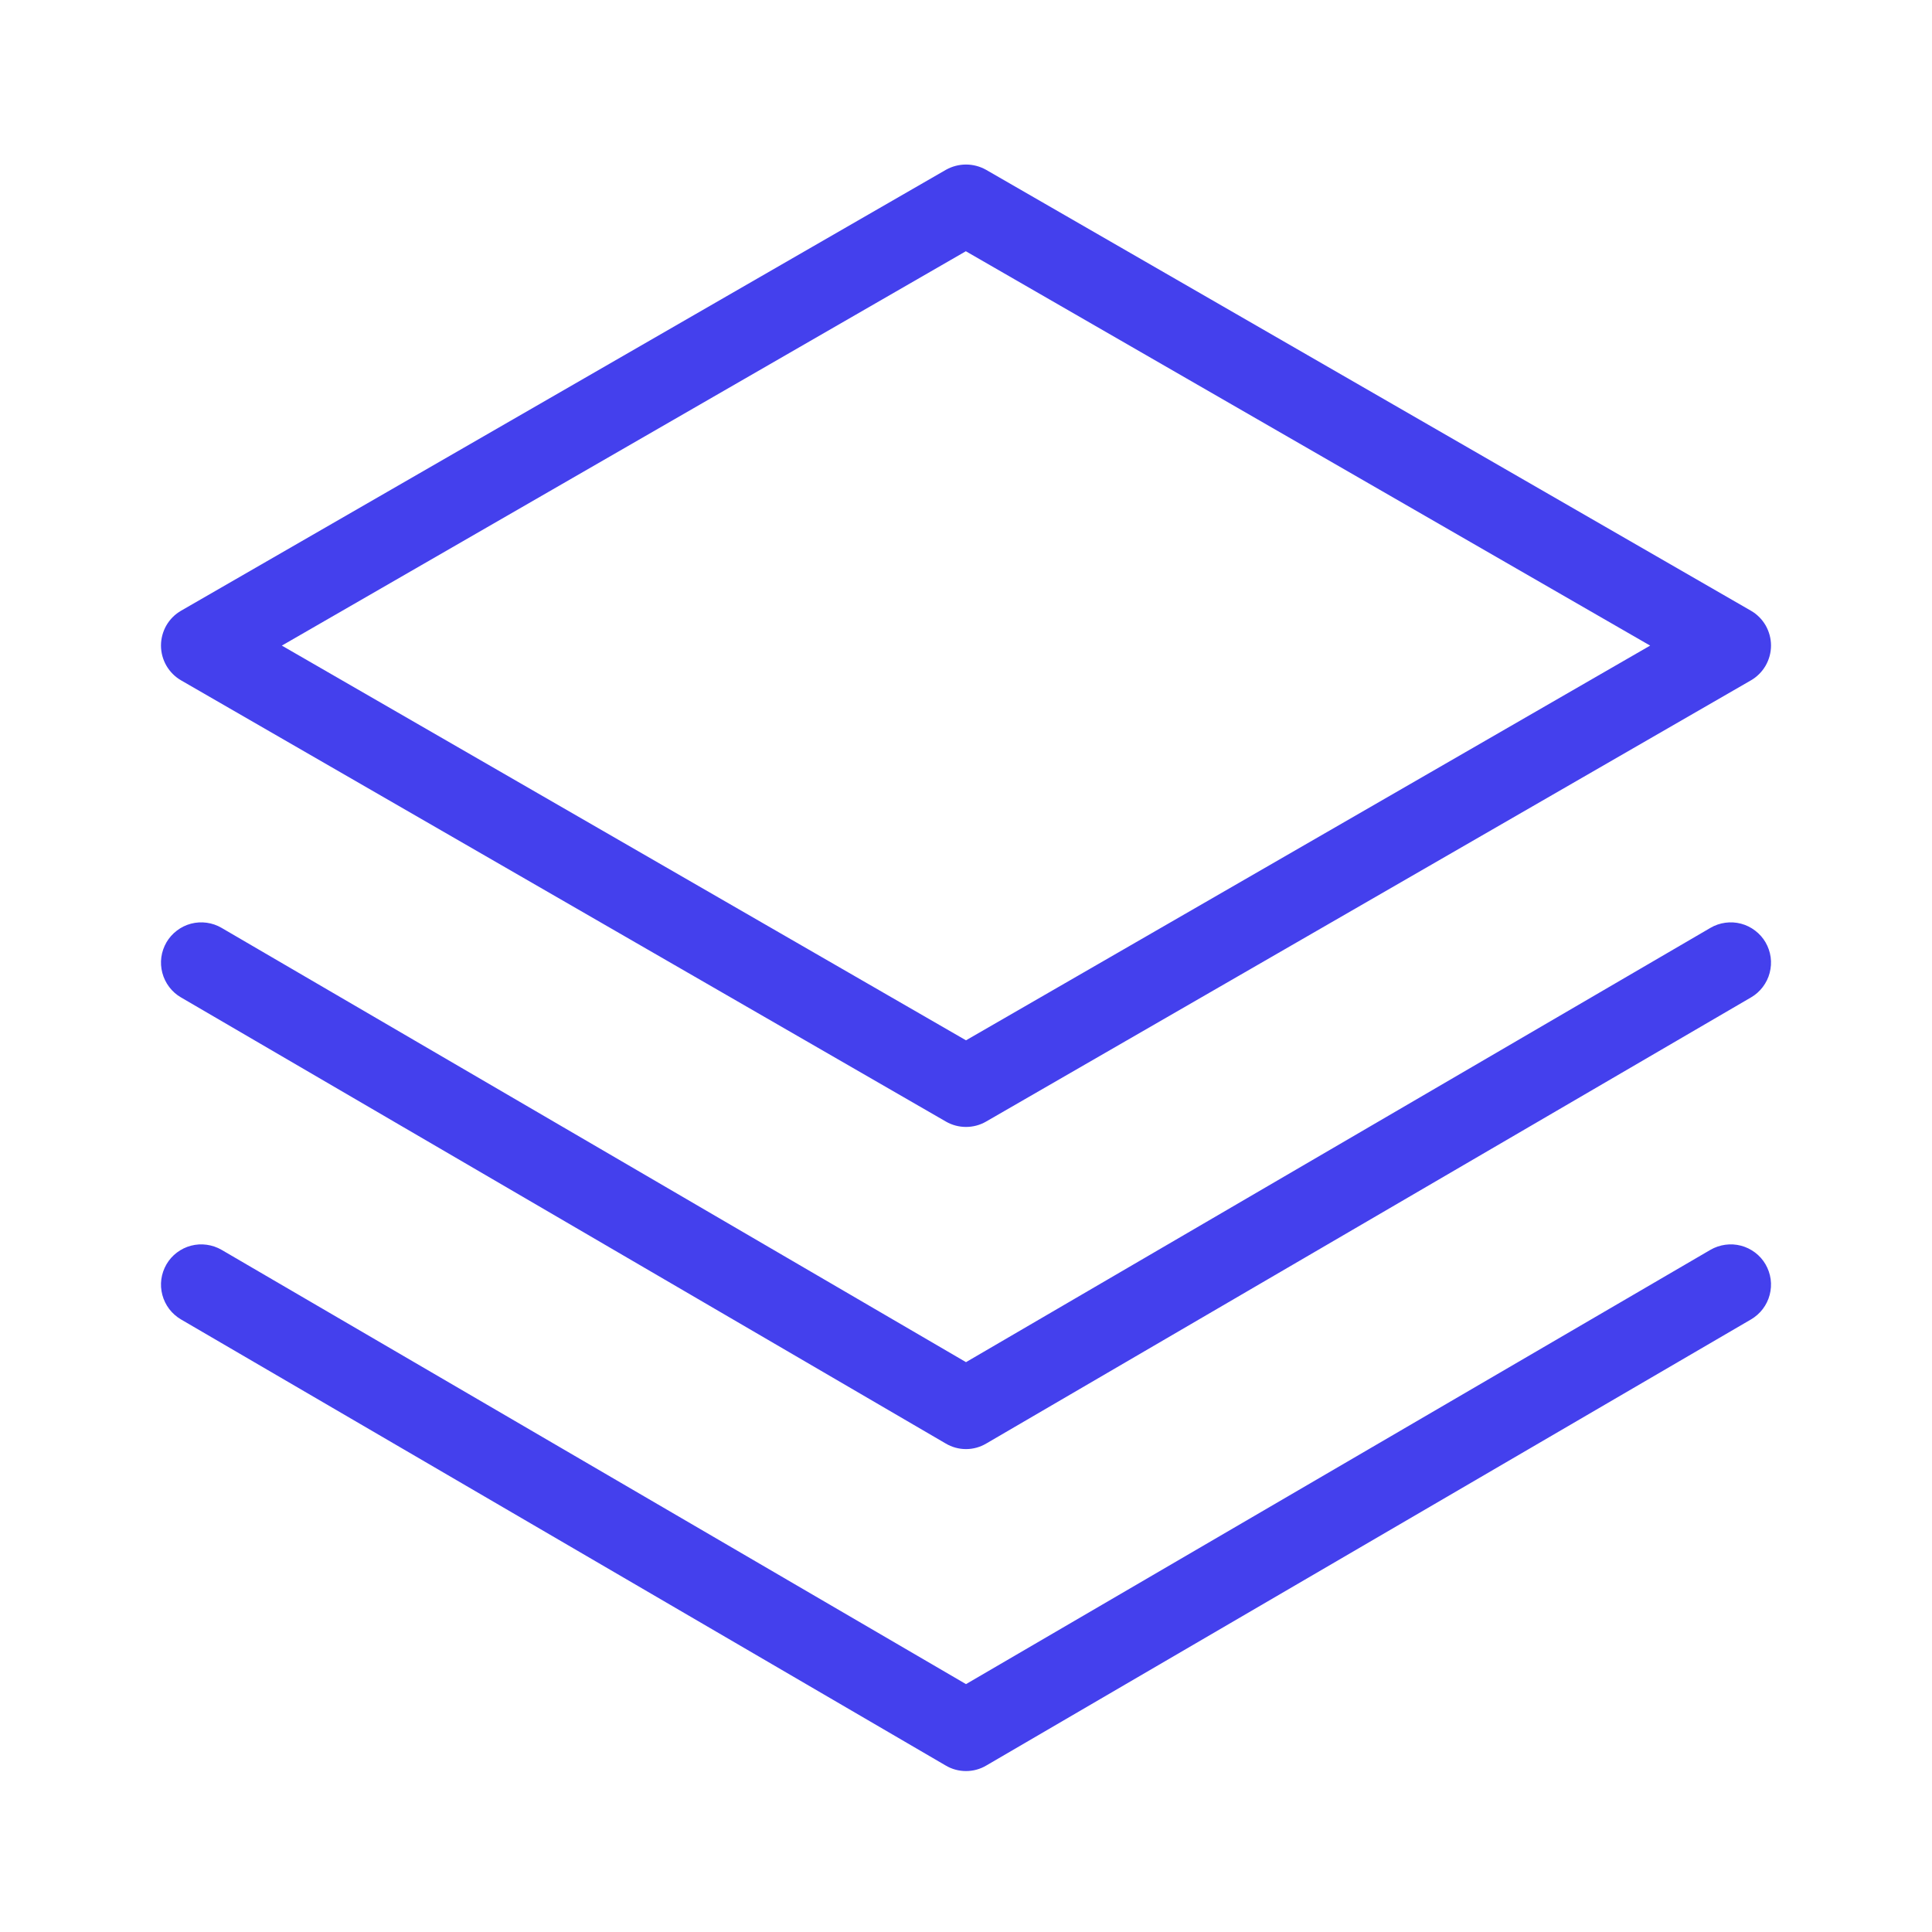 <?xml version="1.0" encoding="UTF-8"?> <svg xmlns="http://www.w3.org/2000/svg" width="43" height="43" viewBox="0 0 43 43" fill="none"> <path d="M4.031 15.143L21.052 24.962C21.188 25.041 21.343 25.082 21.5 25.082C21.657 25.082 21.812 25.041 21.948 24.962L38.969 15.143C39.105 15.065 39.218 14.951 39.297 14.815C39.375 14.679 39.417 14.525 39.417 14.367C39.417 14.21 39.375 14.056 39.297 13.919C39.218 13.783 39.105 13.67 38.969 13.592L21.948 3.78C21.811 3.703 21.657 3.662 21.5 3.662C21.343 3.662 21.189 3.703 21.052 3.78L4.031 13.592C3.895 13.67 3.782 13.783 3.703 13.919C3.625 14.056 3.583 14.21 3.583 14.367C3.583 14.525 3.625 14.679 3.703 14.815C3.782 14.951 3.895 15.065 4.031 15.143ZM21.5 5.594L36.727 14.369L21.5 23.154L6.273 14.369L21.5 5.59V5.594ZM38.069 27.817L21.5 37.483L4.931 27.817C4.829 27.758 4.717 27.72 4.6 27.704C4.484 27.688 4.365 27.695 4.251 27.725C4.137 27.755 4.031 27.807 3.937 27.878C3.843 27.949 3.764 28.038 3.705 28.14C3.646 28.242 3.607 28.354 3.591 28.471C3.575 28.587 3.583 28.706 3.613 28.82C3.643 28.933 3.695 29.04 3.766 29.134C3.837 29.227 3.926 29.306 4.028 29.366L21.049 39.295C21.185 39.376 21.341 39.418 21.5 39.418C21.659 39.418 21.815 39.376 21.951 39.295L38.972 29.366C39.074 29.306 39.163 29.227 39.234 29.134C39.305 29.04 39.358 28.933 39.387 28.82C39.417 28.706 39.425 28.587 39.409 28.471C39.393 28.354 39.354 28.242 39.295 28.14C39.236 28.038 39.157 27.949 39.063 27.878C38.969 27.807 38.863 27.755 38.749 27.725C38.635 27.695 38.517 27.688 38.4 27.704C38.283 27.72 38.171 27.758 38.069 27.817ZM38.069 20.651L21.5 30.317L4.931 20.651C4.829 20.591 4.717 20.553 4.6 20.537C4.484 20.521 4.365 20.528 4.251 20.558C4.137 20.588 4.031 20.64 3.937 20.712C3.843 20.783 3.764 20.872 3.705 20.973C3.646 21.075 3.607 21.187 3.591 21.304C3.575 21.421 3.583 21.539 3.613 21.653C3.643 21.767 3.695 21.873 3.766 21.967C3.837 22.061 3.926 22.14 4.028 22.199L21.049 32.128C21.185 32.209 21.341 32.252 21.5 32.252C21.659 32.252 21.815 32.209 21.951 32.128L38.972 22.199C39.074 22.14 39.163 22.061 39.234 21.967C39.305 21.873 39.358 21.767 39.387 21.653C39.417 21.539 39.425 21.421 39.409 21.304C39.393 21.187 39.354 21.075 39.295 20.973C39.236 20.872 39.157 20.783 39.063 20.712C38.969 20.64 38.863 20.588 38.749 20.558C38.635 20.528 38.517 20.521 38.4 20.537C38.283 20.553 38.171 20.591 38.069 20.651Z" fill="#4440ED"></path> </svg> 